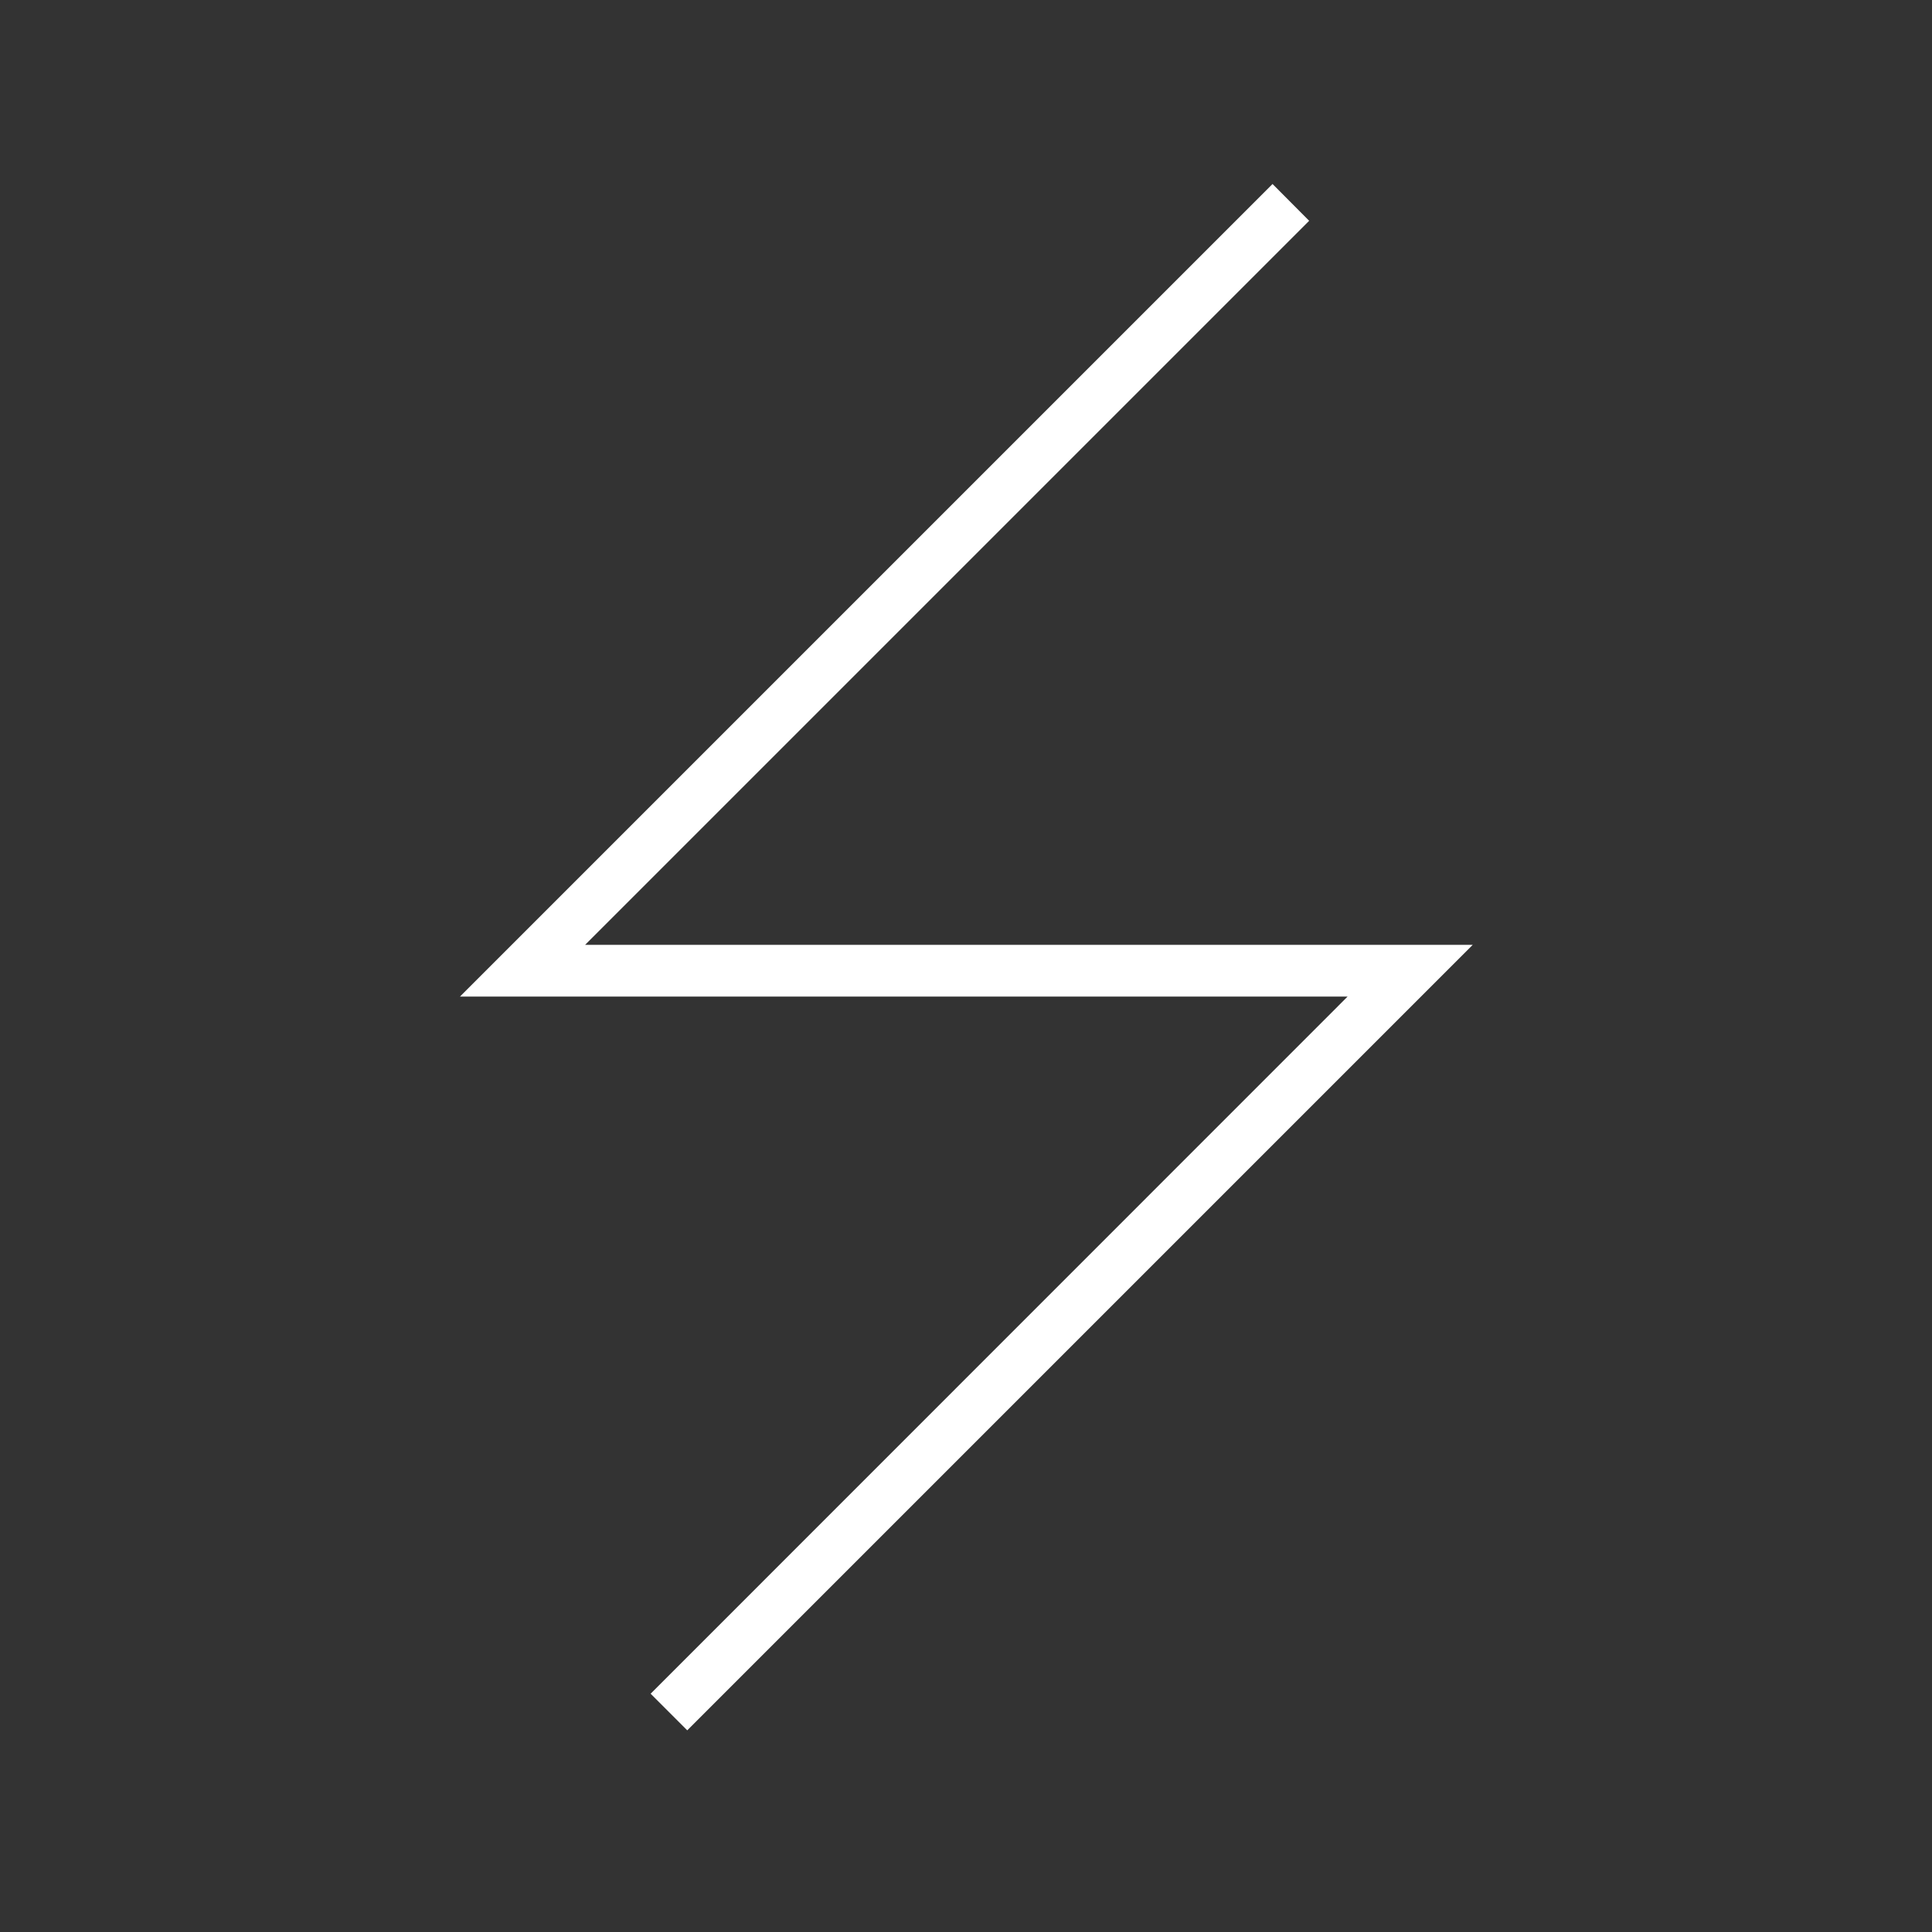 <svg width="105" height="105" viewBox="0 0 105 105" fill="none" xmlns="http://www.w3.org/2000/svg">
<rect x="0" y="0" width="105" height="105" fill="#333333" stroke="none"/>
<path d="M37.35 94.04L35.36 92.05L73.24 54.16H25L69.16 10L71.15 12L31.8 51.35H80.04L37.35 94.04Z" fill="white"/>
</svg>
